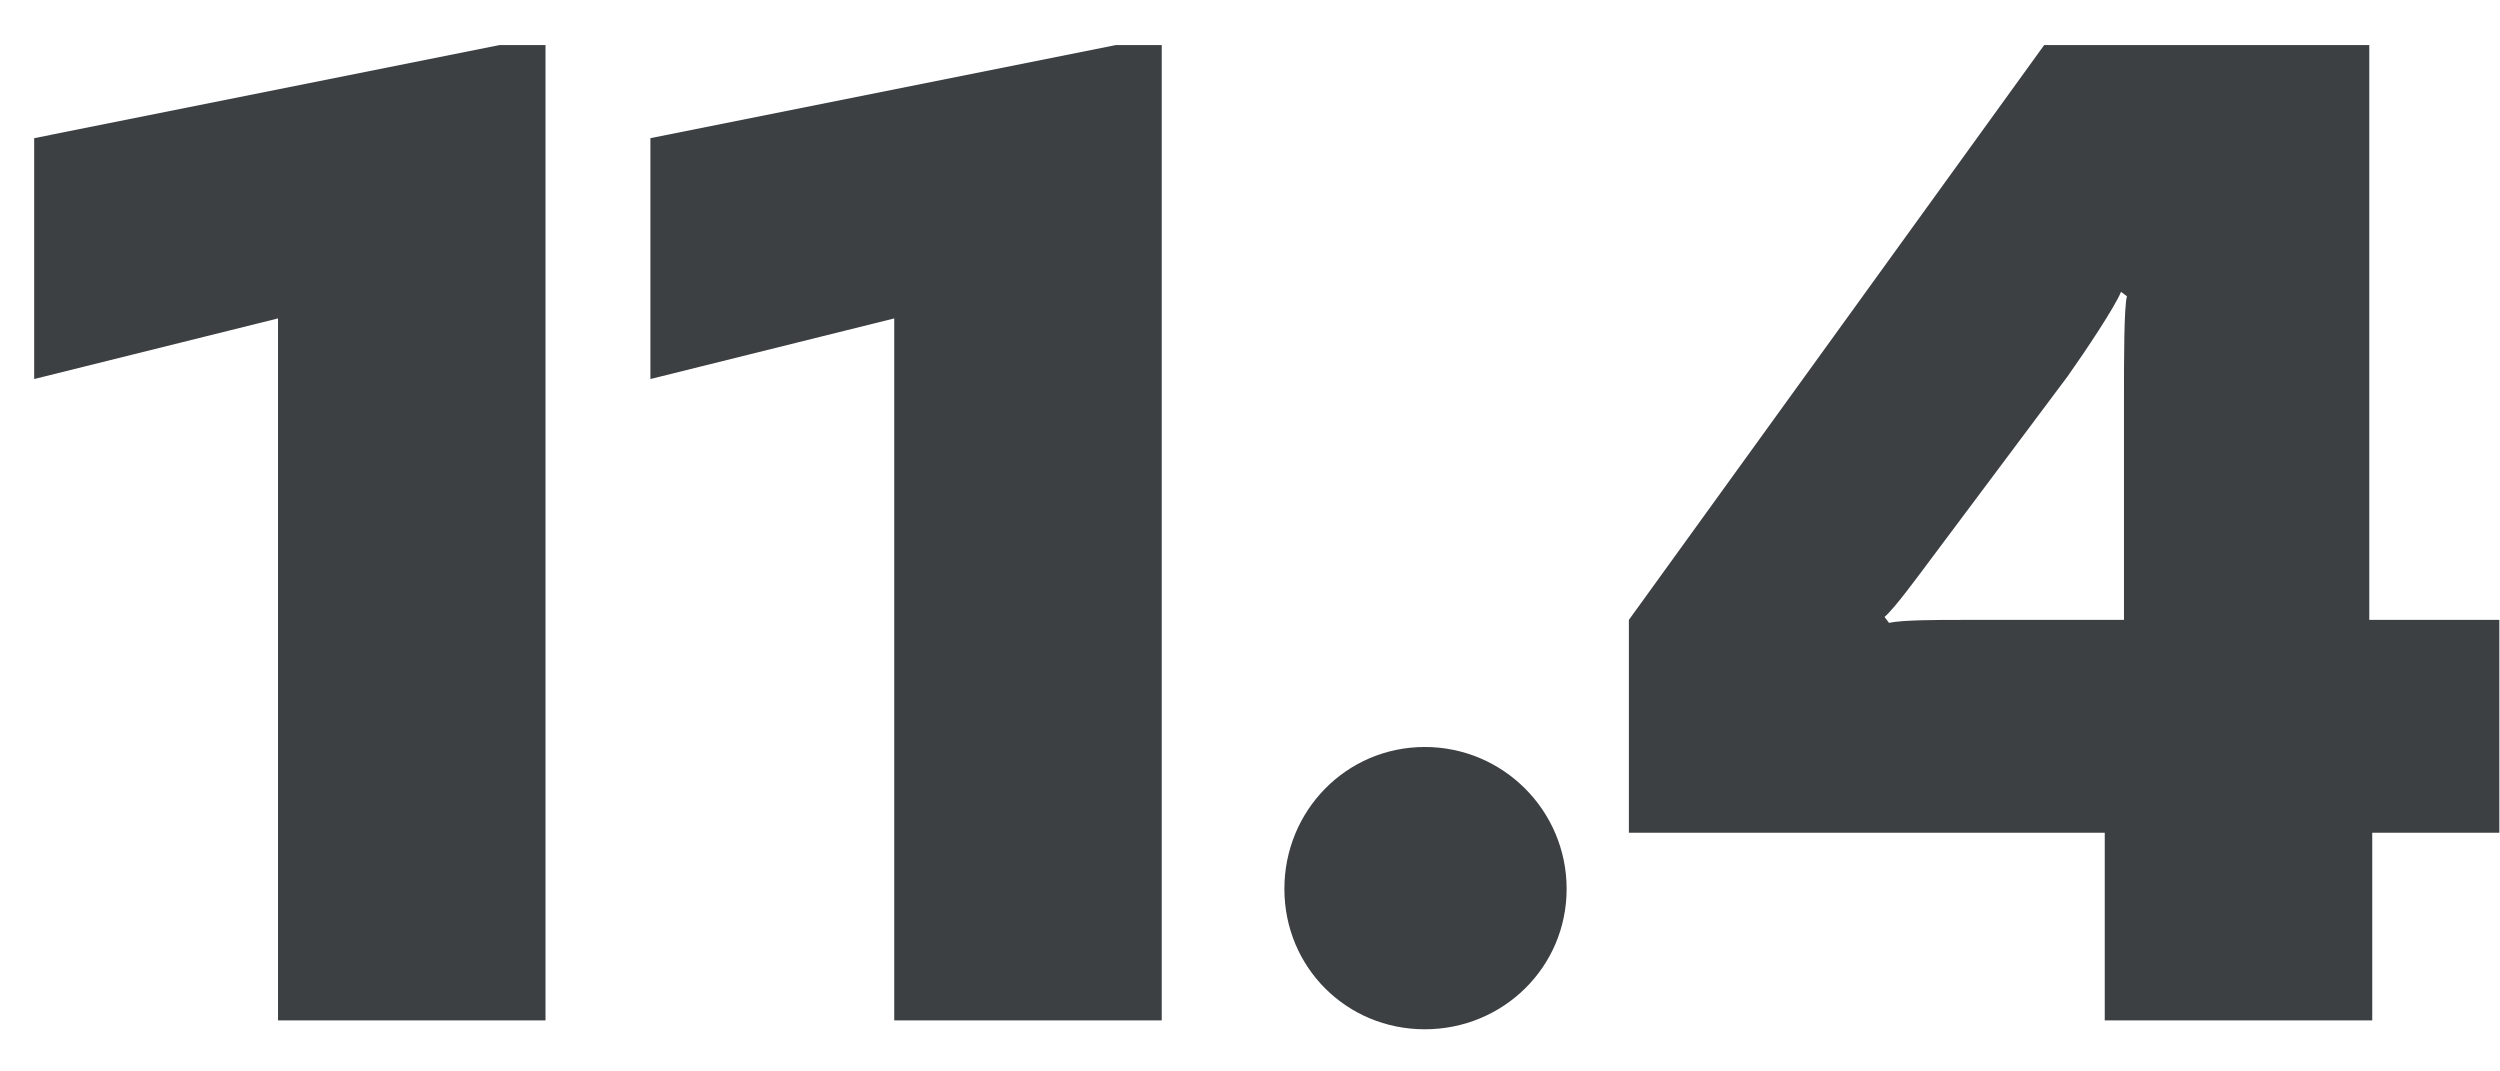 <svg xmlns="http://www.w3.org/2000/svg" fill="none" viewBox="0 0 49 21" height="21" width="49">
<path fill="#3C4043" d="M5.449 20V6.241L0.67 7.429V2.708L9.794 0.883H10.692V20H5.449ZM17.527 20V6.241L12.748 7.429V2.708L21.872 0.883H22.77V20H17.527ZM25.174 17.422C25.174 15.887 26.39 14.641 27.926 14.641C29.461 14.641 30.706 15.887 30.706 17.422C30.706 18.957 29.461 20.174 27.926 20.174C26.39 20.174 25.174 18.957 25.174 17.422ZM46.438 0.883V12.15H48.987V16.321H46.496V20H41.253V16.321H31.926V12.15L40.066 0.883H46.438ZM41.63 12.15V7.748C41.63 7.081 41.63 6.01 41.688 5.807L41.572 5.72C41.456 6.01 40.877 6.879 40.529 7.371L37.864 10.934C37.603 11.281 37.14 11.919 36.937 12.092L37.024 12.208C37.285 12.15 37.98 12.15 38.444 12.15H41.63Z"></path>
</svg>
